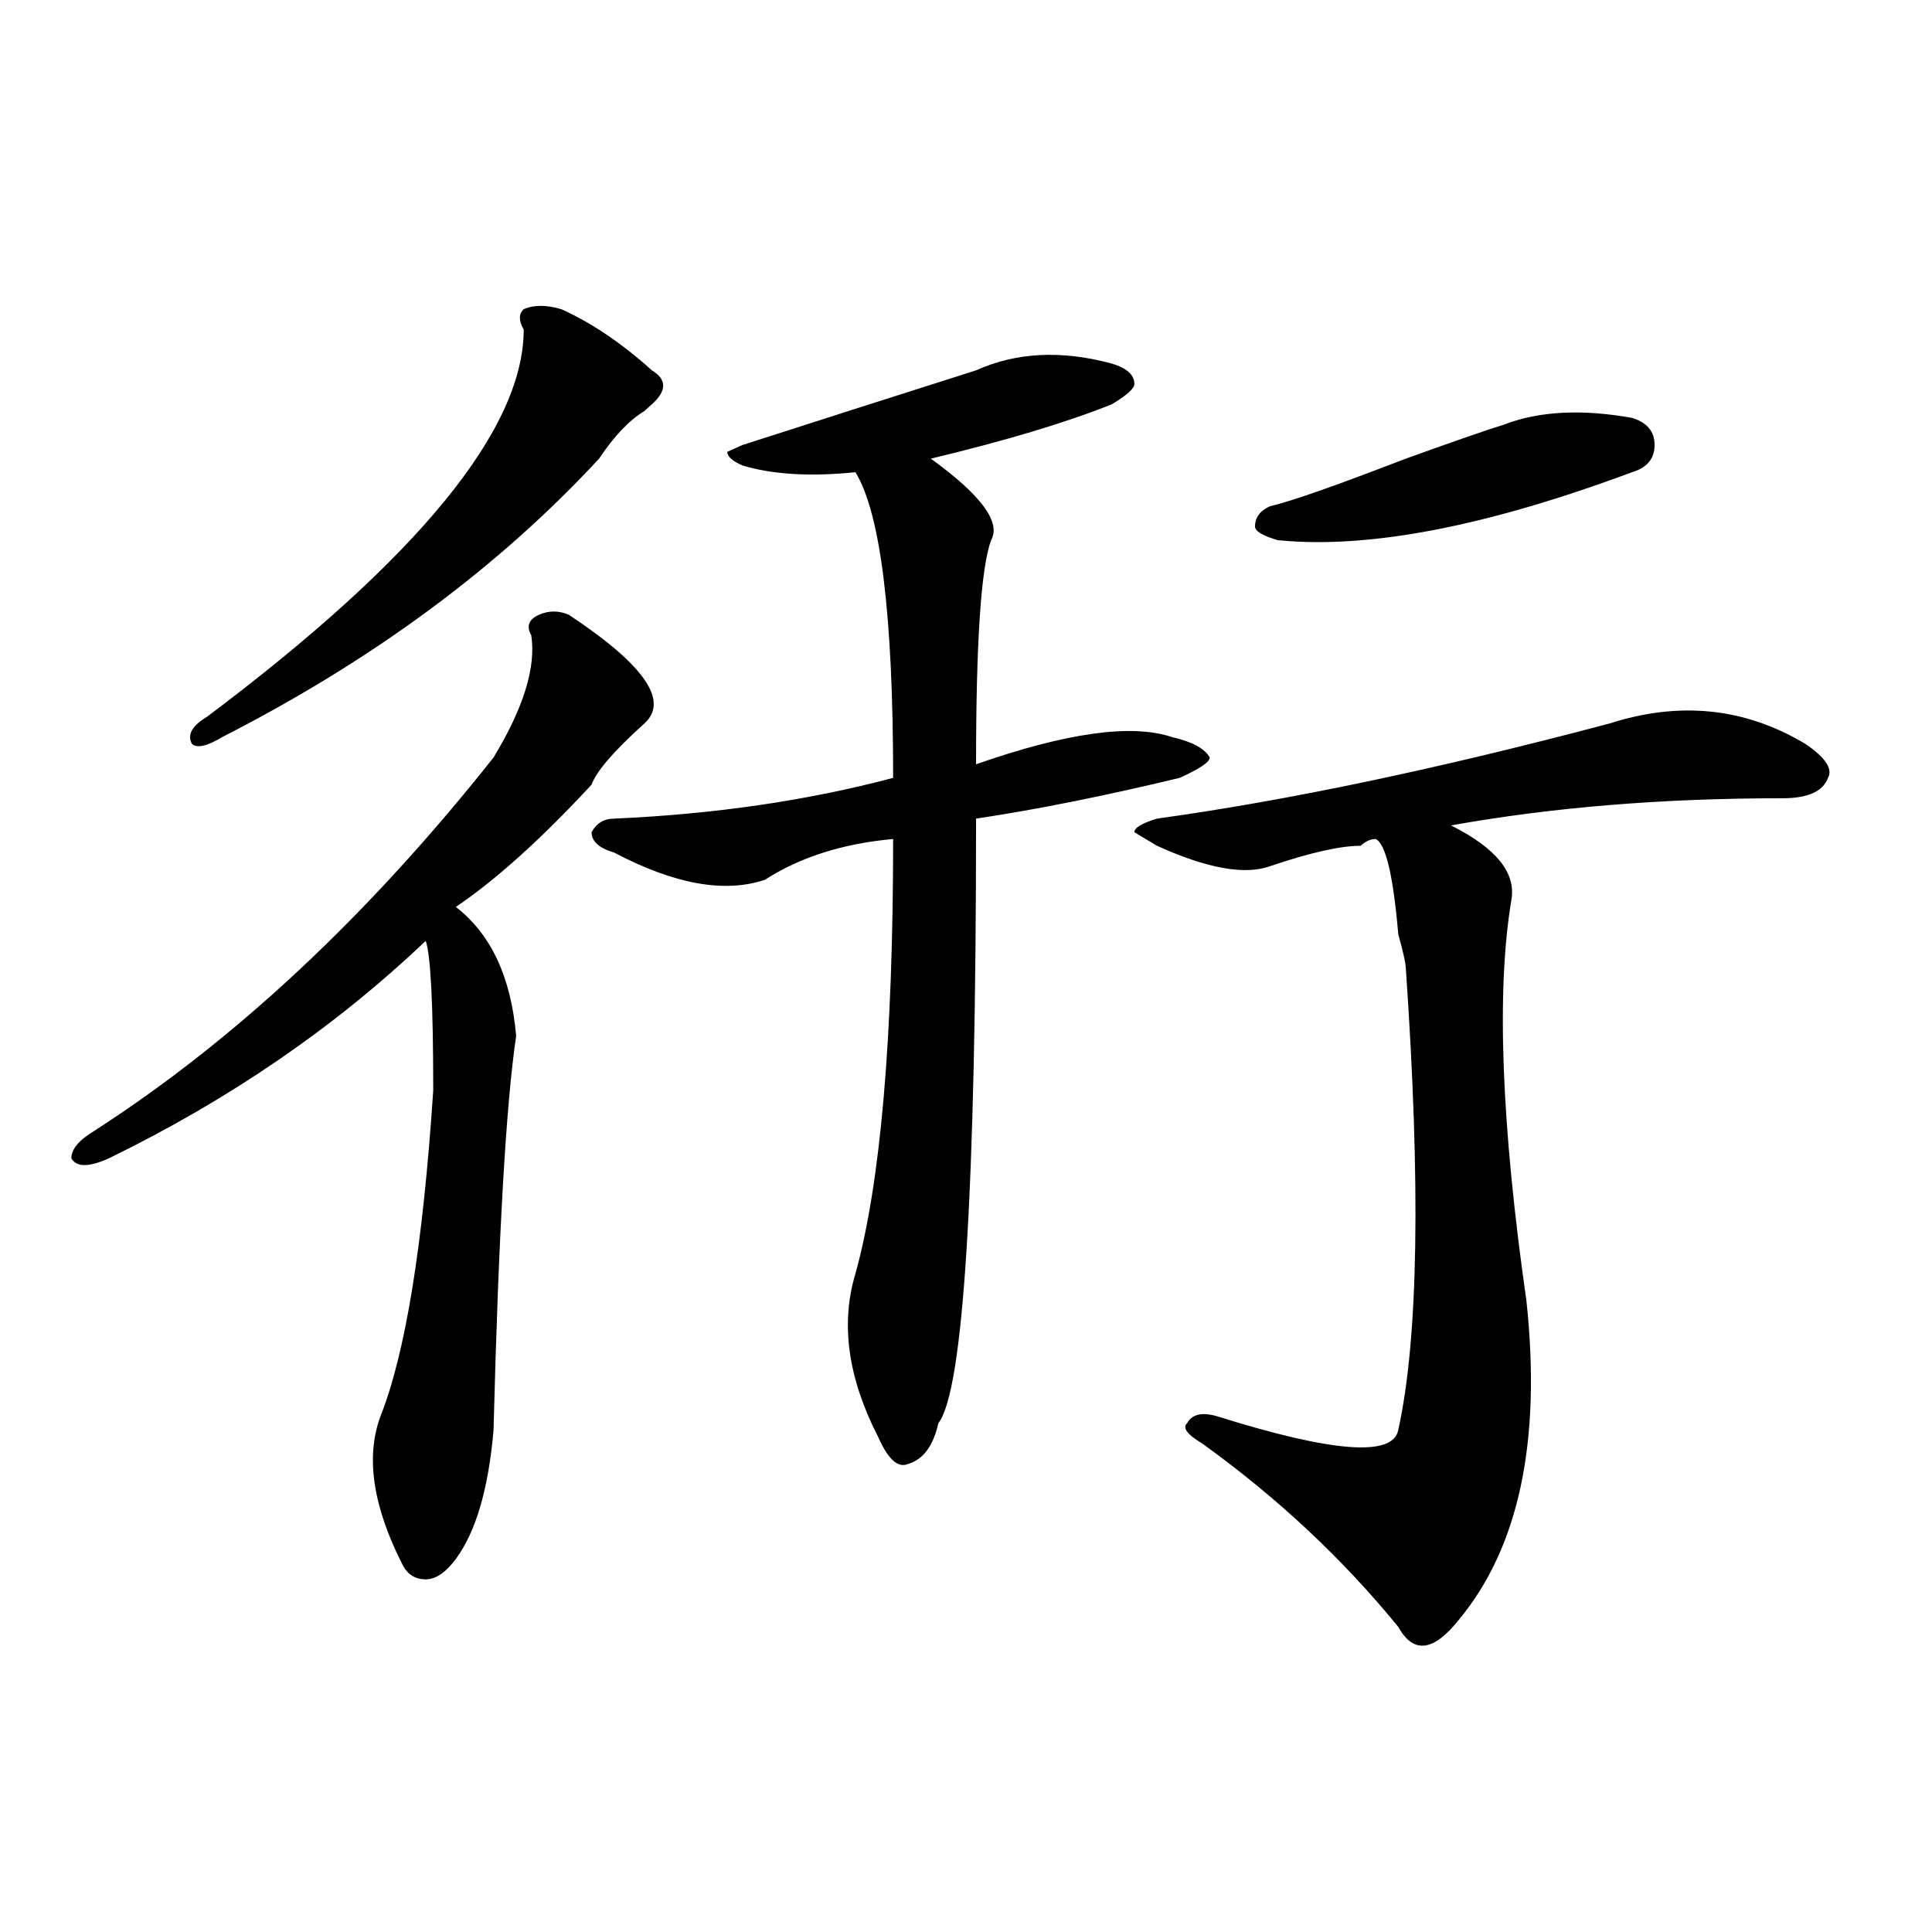 <?xml version="1.0" encoding="utf-8"?>
<!-- Generator: Adobe Illustrator 16.0.0, SVG Export Plug-In . SVG Version: 6.00 Build 0)  -->
<!DOCTYPE svg PUBLIC "-//W3C//DTD SVG 1.1//EN" "http://www.w3.org/Graphics/SVG/1.1/DTD/svg11.dtd">
<svg version="1.1" id="图层_1" xmlns="http://www.w3.org/2000/svg" xmlns:xlink="http://www.w3.org/1999/xlink" x="0px" y="0px"
	 width="1000px" height="1000px" viewBox="0 0 1000 1000" enable-background="new 0 0 1000 1000" xml:space="preserve">
<path d="M294.48,318.25c39.023,25.817,52.011,44.55,39.023,56.25c-15.609,14.063-24.756,24.609-27.316,31.641
	c-26.036,28.125-49.45,49.219-70.242,63.281c18.17,14.063,28.597,36.364,31.219,66.797c-5.244,35.156-9.146,103.161-11.707,203.906
	c-2.622,30.487-9.146,52.734-19.512,66.797c-5.244,7.031-10.427,10.547-15.609,10.547c-5.244,0-9.146-2.362-11.707-7.031
	c-15.609-30.433-19.512-56.25-11.707-77.344c12.987-32.794,22.072-89.044,27.316-168.75c0-44.495-1.342-70.313-3.902-77.344
	c-46.828,44.55-101.461,82.067-163.898,112.5c-10.427,4.724-16.951,4.724-19.512,0c0-4.669,3.902-9.339,11.707-14.063
	c72.803-46.856,141.765-111.292,206.824-193.359c15.609-25.763,22.072-46.856,19.512-63.281c-2.622-4.669-1.342-8.185,3.902-10.547
	C284.054,315.942,289.236,315.942,294.48,318.25z M290.578,160.047c15.609,7.031,31.219,17.578,46.828,31.641
	c7.805,4.724,7.805,10.547,0,17.578l-3.902,3.516c-7.805,4.724-15.609,12.909-23.414,24.609
	c-52.072,56.25-117.07,104.315-195.117,144.141c-7.805,4.724-13.049,5.878-15.609,3.516c-2.622-4.669,0-9.339,7.805-14.063
	c109.266-82.013,163.898-148.81,163.898-200.391c-2.622-4.669-2.622-8.185,0-10.547
	C276.249,157.739,282.773,157.739,290.578,160.047z M505.207,191.688c20.792-9.339,44.206-10.547,70.242-3.516
	c7.805,2.362,11.707,5.878,11.707,10.547c0,2.362-3.902,5.878-11.707,10.547c-23.414,9.394-54.633,18.786-93.656,28.125
	c25.975,18.786,36.401,32.849,31.219,42.188c-5.244,14.063-7.805,52.734-7.805,116.016c46.828-16.37,80.607-21.094,101.461-14.063
	c10.365,2.362,16.89,5.878,19.512,10.547c0,2.362-5.244,5.878-15.609,10.547c-39.023,9.394-74.145,16.425-105.363,21.094
	c0,192.206-6.524,296.521-19.512,312.891c-2.622,11.755-7.805,18.786-15.609,21.094c-5.244,2.362-10.427-2.308-15.609-14.063
	c-15.609-30.433-19.512-58.558-11.707-84.375c12.987-46.856,19.512-121.839,19.512-225c-26.036,2.362-48.17,9.394-66.34,21.094
	c-20.854,7.031-46.828,2.362-78.047-14.063c-7.805-2.308-11.707-5.823-11.707-10.547c2.561-4.669,6.463-7.031,11.707-7.031
	c52.011-2.308,100.119-9.339,144.387-21.094c0-84.375-6.524-137.109-19.512-158.203c-23.414,2.362-42.926,1.208-58.535-3.516
	c-5.244-2.308-7.805-4.669-7.805-7.031l7.805-3.516C420.636,218.659,460.939,205.75,505.207,191.688z M833.004,374.5
	c36.401-11.7,70.242-8.185,101.461,10.547c10.365,7.031,14.268,12.909,11.707,17.578c-2.622,7.031-10.427,10.547-23.414,10.547
	c-62.438,0-119.692,4.724-171.703,14.063c23.414,11.755,33.779,24.609,31.219,38.672c-7.805,46.911-5.244,116.016,7.805,207.422
	c7.805,72.675-3.902,127.771-35.121,165.234c-13.049,16.369-23.414,17.578-31.219,3.516
	c-28.658-35.156-62.438-66.797-101.461-94.922c-7.805-4.669-10.427-8.185-7.805-10.547c2.561-4.669,7.805-5.823,15.609-3.516
	c59.815,18.786,91.034,21.094,93.656,7.031c10.365-46.856,11.707-126.563,3.902-239.063c0-2.308-1.342-8.185-3.902-17.578
	c-2.622-30.433-6.524-46.856-11.707-49.219c-2.622,0-5.244,1.208-7.805,3.516c-10.427,0-26.036,3.516-46.828,10.547
	c-13.049,4.724-32.561,1.208-58.535-10.547l-11.707-7.031c0-2.308,3.902-4.669,11.707-7.031
	C666.483,414.38,744.53,397.956,833.004,374.5z M778.371,219.813c18.17-7.031,40.304-8.185,66.34-3.516
	c7.805,2.362,11.707,7.031,11.707,14.063s-3.902,11.755-11.707,14.063c-75.486,28.125-136.582,39.88-183.41,35.156
	c-7.805-2.308-11.707-4.669-11.707-7.031c0-4.669,2.561-8.185,7.805-10.547c10.365-2.308,33.779-10.547,70.242-24.609
	C753.615,228.052,770.566,222.175,778.371,219.813z"/>
</svg>
